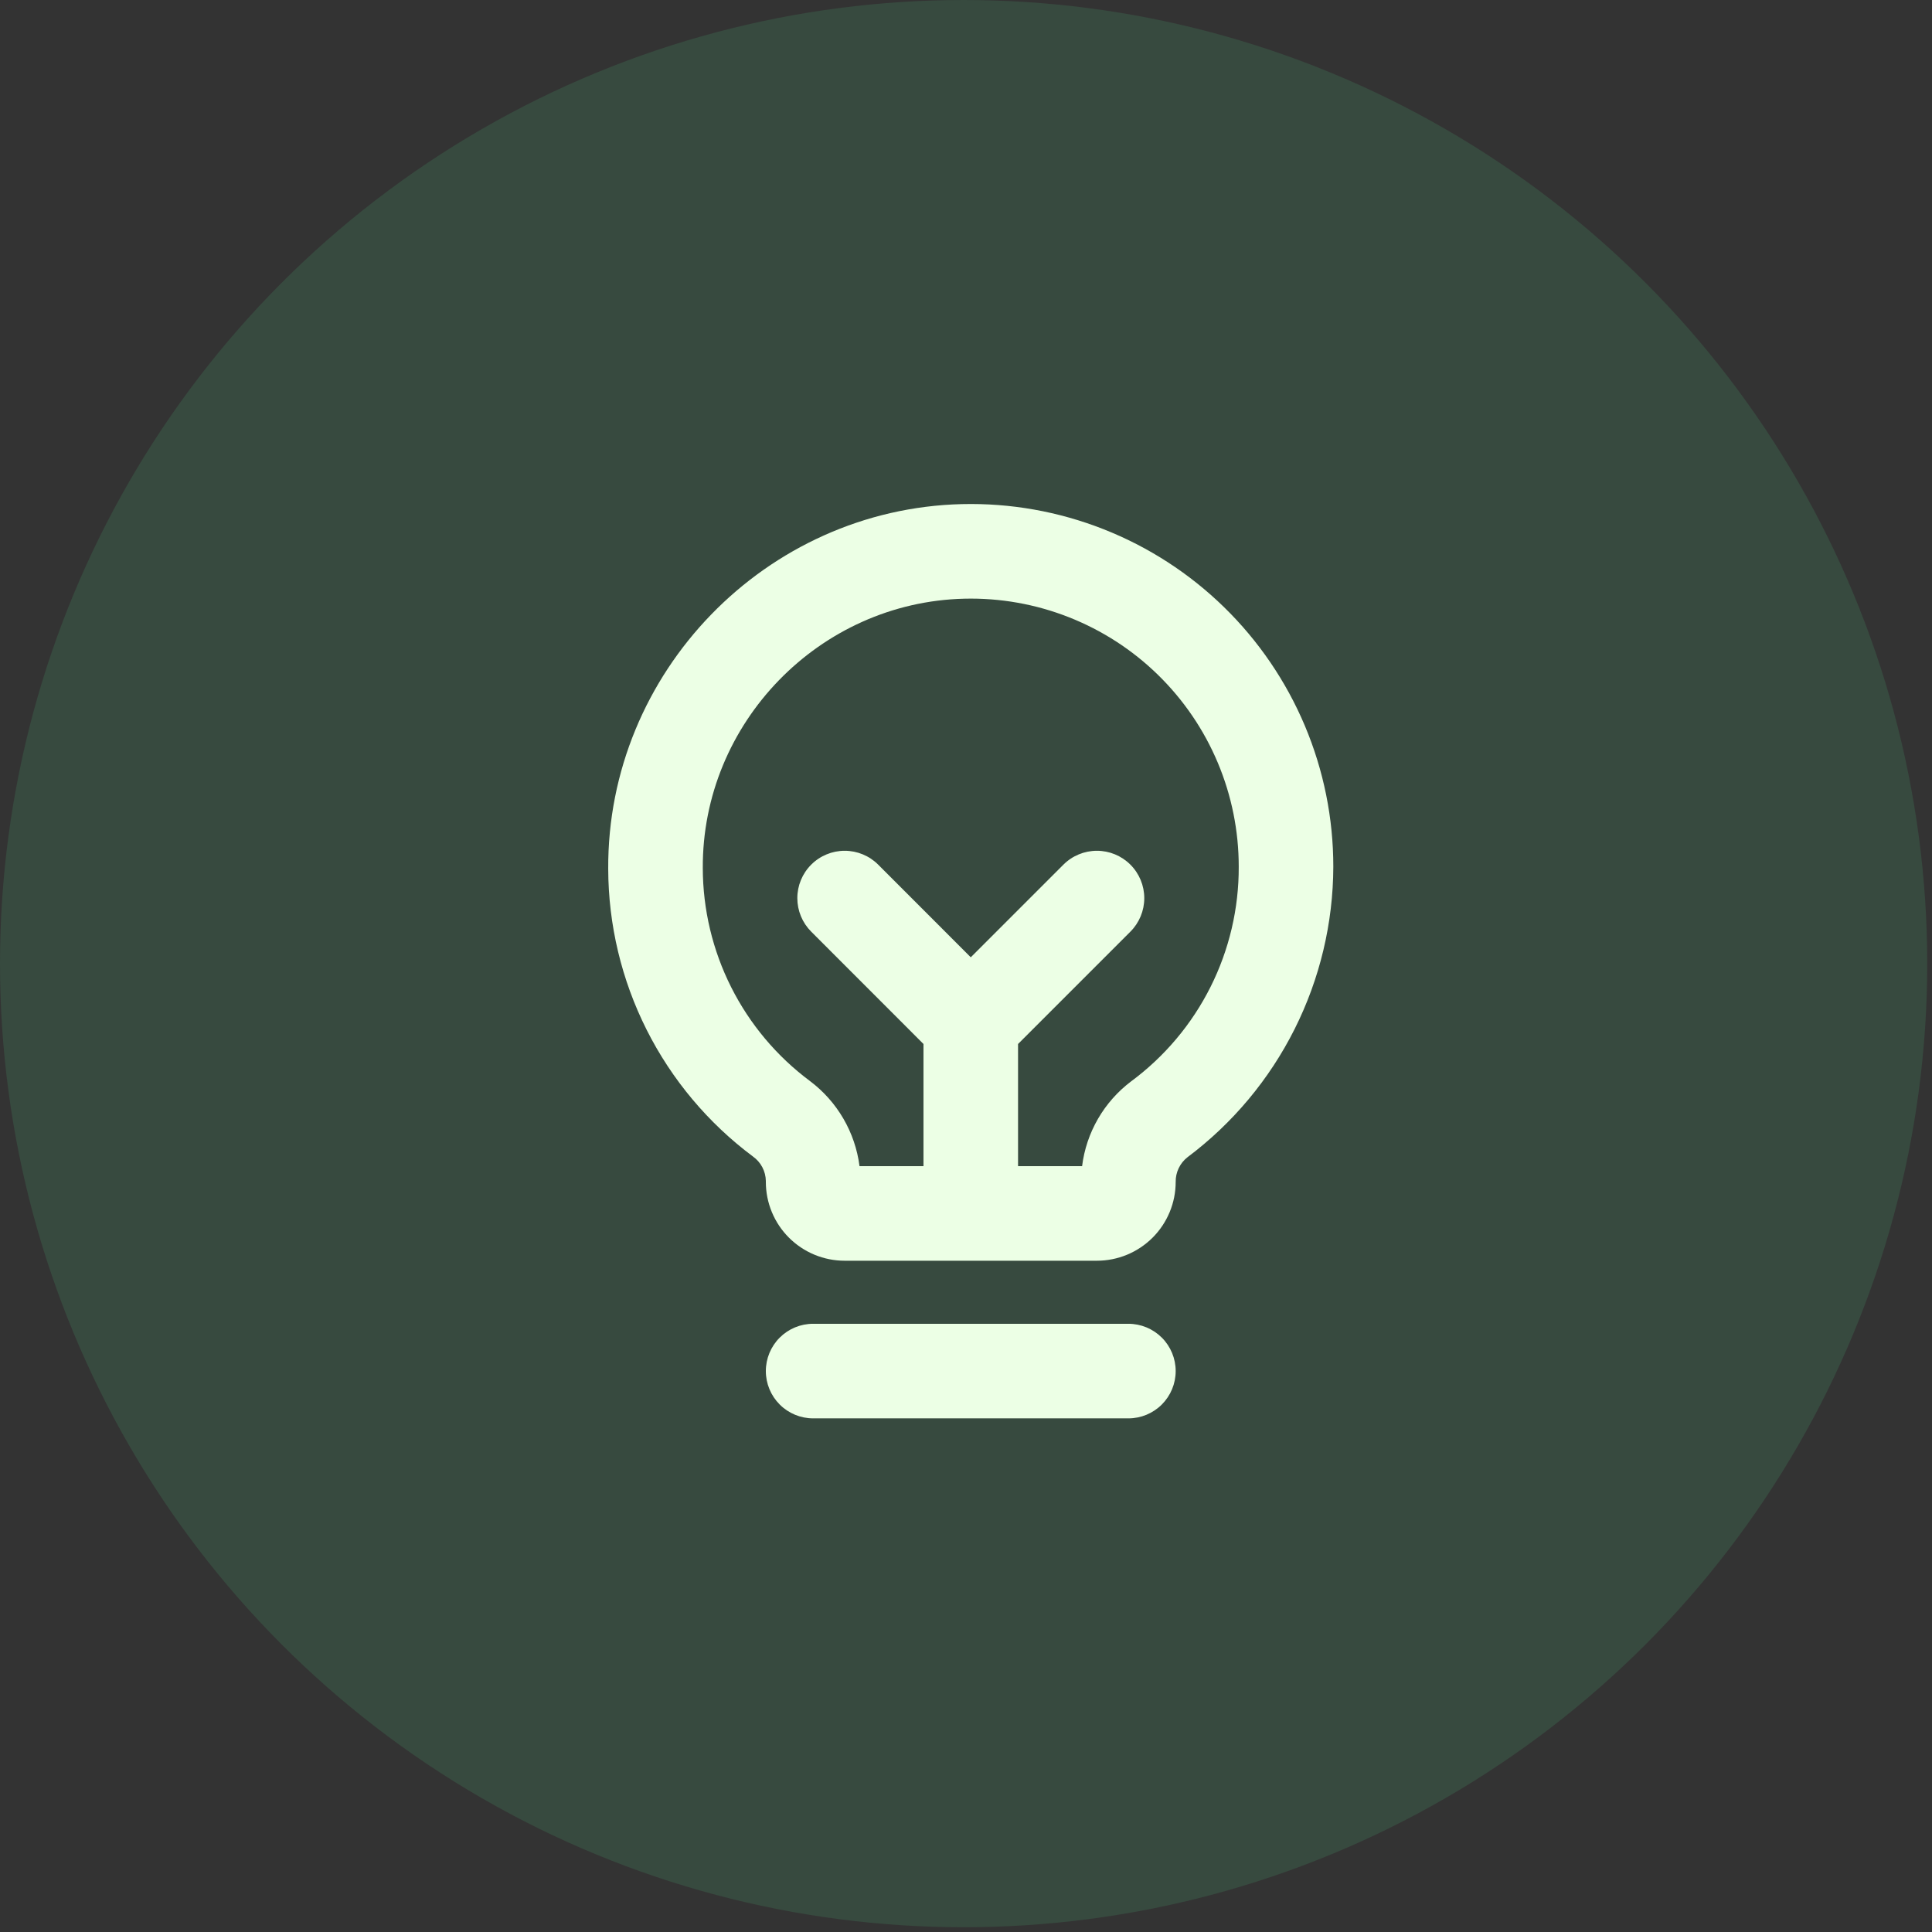 <?xml version="1.0" encoding="UTF-8"?> <svg xmlns="http://www.w3.org/2000/svg" width="203" height="203" viewBox="0 0 203 203" fill="none"><rect x="0" y="0" width="203" height="203" fill="#333333" stroke="none"/><circle opacity="0.2" cx="101.25" cy="101.25" r="101.25" fill="#46A670"></circle><path d="M123.532 144.062C123.532 145.38 123.008 146.643 122.076 147.575C121.145 148.507 119.881 149.031 118.563 149.031H85.438C84.12 149.031 82.856 148.507 81.925 147.575C80.993 146.643 80.469 145.38 80.469 144.062C80.469 142.744 80.993 141.48 81.925 140.548C82.856 139.617 84.12 139.093 85.438 139.093H118.563C119.881 139.093 121.145 139.617 122.076 140.548C123.008 141.48 123.532 142.744 123.532 144.062ZM140.094 91.062C140.078 96.989 138.686 102.832 136.027 108.129C133.369 113.427 129.516 118.035 124.774 121.591C124.381 121.898 124.064 122.292 123.848 122.743C123.633 123.193 123.524 123.688 123.532 124.187C123.532 125.274 123.318 126.351 122.901 127.356C122.485 128.361 121.875 129.274 121.106 130.043C120.337 130.811 119.424 131.421 118.42 131.838C117.415 132.254 116.338 132.468 115.251 132.468H88.751C87.663 132.468 86.586 132.254 85.582 131.838C84.577 131.421 83.664 130.811 82.895 130.043C82.126 129.274 81.516 128.361 81.1 127.356C80.683 126.351 80.469 125.274 80.469 124.187V124.092C80.462 123.588 80.336 123.094 80.102 122.648C79.869 122.202 79.533 121.817 79.124 121.524C74.415 118.013 70.588 113.454 67.947 108.208C65.306 102.961 63.922 97.172 63.907 91.298C63.795 70.644 80.469 53.465 101.085 52.968C106.164 52.846 111.217 53.741 115.945 55.601C120.672 57.461 124.981 60.247 128.615 63.797C132.25 67.346 135.138 71.587 137.11 76.269C139.081 80.952 140.096 85.981 140.094 91.062ZM130.157 91.062C130.158 87.306 129.408 83.588 127.95 80.127C126.493 76.665 124.357 73.531 121.67 70.907C118.983 68.283 115.798 66.224 112.302 64.85C108.807 63.475 105.072 62.814 101.317 62.906C86.084 63.274 73.761 75.973 73.844 91.223C73.854 95.568 74.876 99.852 76.829 103.733C78.783 107.614 81.614 110.987 85.099 113.583C86.521 114.65 87.716 115.992 88.611 117.529C89.507 119.066 90.085 120.766 90.312 122.531H97.032V109.695L85.235 97.89C84.773 97.427 84.406 96.879 84.156 96.275C83.906 95.671 83.777 95.024 83.777 94.37C83.777 93.05 84.302 91.784 85.235 90.851C86.169 89.917 87.435 89.393 88.755 89.393C90.075 89.393 91.341 89.917 92.274 90.851L102.001 100.585L111.735 90.851C112.669 89.917 113.935 89.393 115.255 89.393C116.575 89.393 117.841 89.917 118.774 90.851C119.708 91.784 120.232 93.05 120.232 94.37C120.232 95.69 119.708 96.956 118.774 97.89L106.969 109.695V122.531H113.698C113.916 120.779 114.483 119.089 115.366 117.561C116.249 116.033 117.429 114.697 118.836 113.632C122.363 111.024 125.226 107.621 127.193 103.699C129.16 99.778 130.175 95.449 130.157 91.062Z" fill="#ECFFE5"></path></svg> 